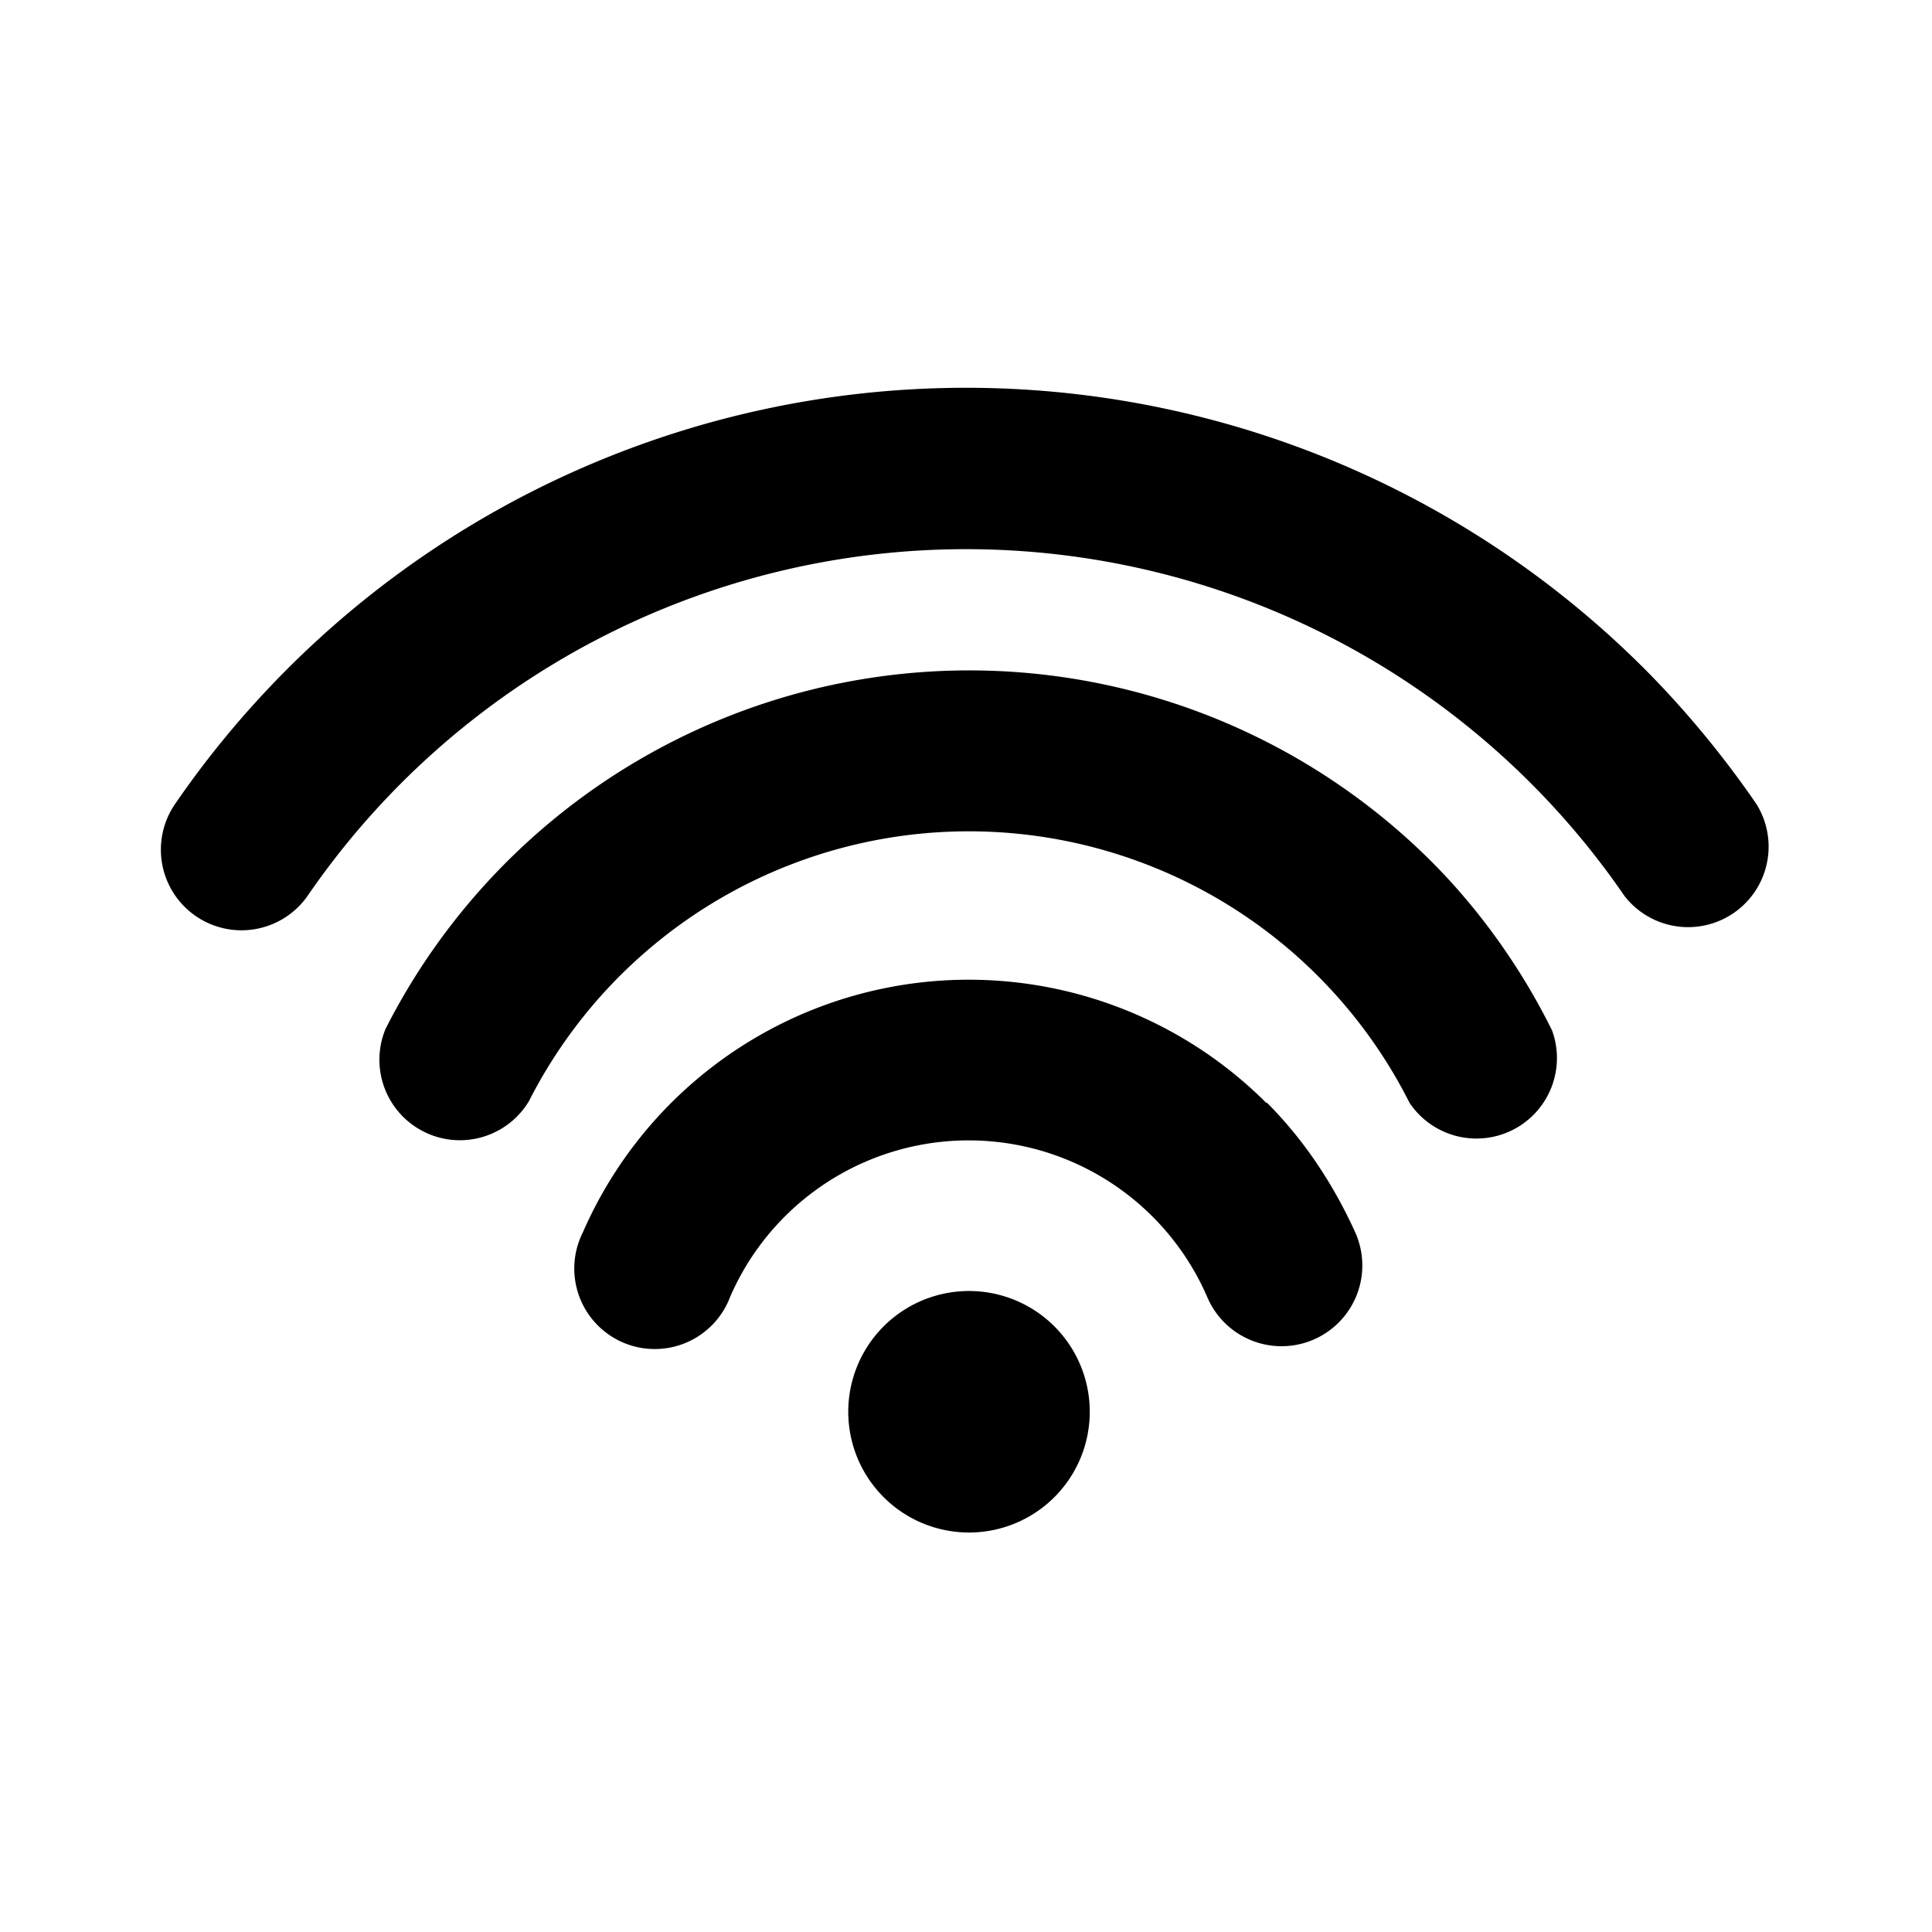 <svg width="24" height="24" viewBox="0 0 24 24" xmlns="http://www.w3.org/2000/svg"><path d="M17.78 10.7c.6.6 1.12 1.33 1.5 2.1a1 1 0 0 1-1.77.9 6.13 6.13 0 0 0-10.94-.02 1 1 0 0 1-1.78-.9 8.13 8.13 0 0 1 13-2.07Zm-2.04 3c.46.46.83 1.02 1.1 1.62a1 1 0 0 1-1.84.8 3.23 3.23 0 0 0-5.93-.01 1 1 0 1 1-1.83-.8 5.23 5.23 0 0 1 8.49-1.61Zm4.68-5.4c.5.5.99 1.09 1.4 1.69a1 1 0 0 1-1.64 1.14 9.92 9.92 0 0 0-16.36 0 1 1 0 0 1-1.64-1.15A11.92 11.92 0 0 1 20.42 8.3Zm-7.36 8.14a1.5 1.5 0 1 1-2.12 2.12 1.5 1.5 0 0 1 2.12-2.12Z"/></svg>